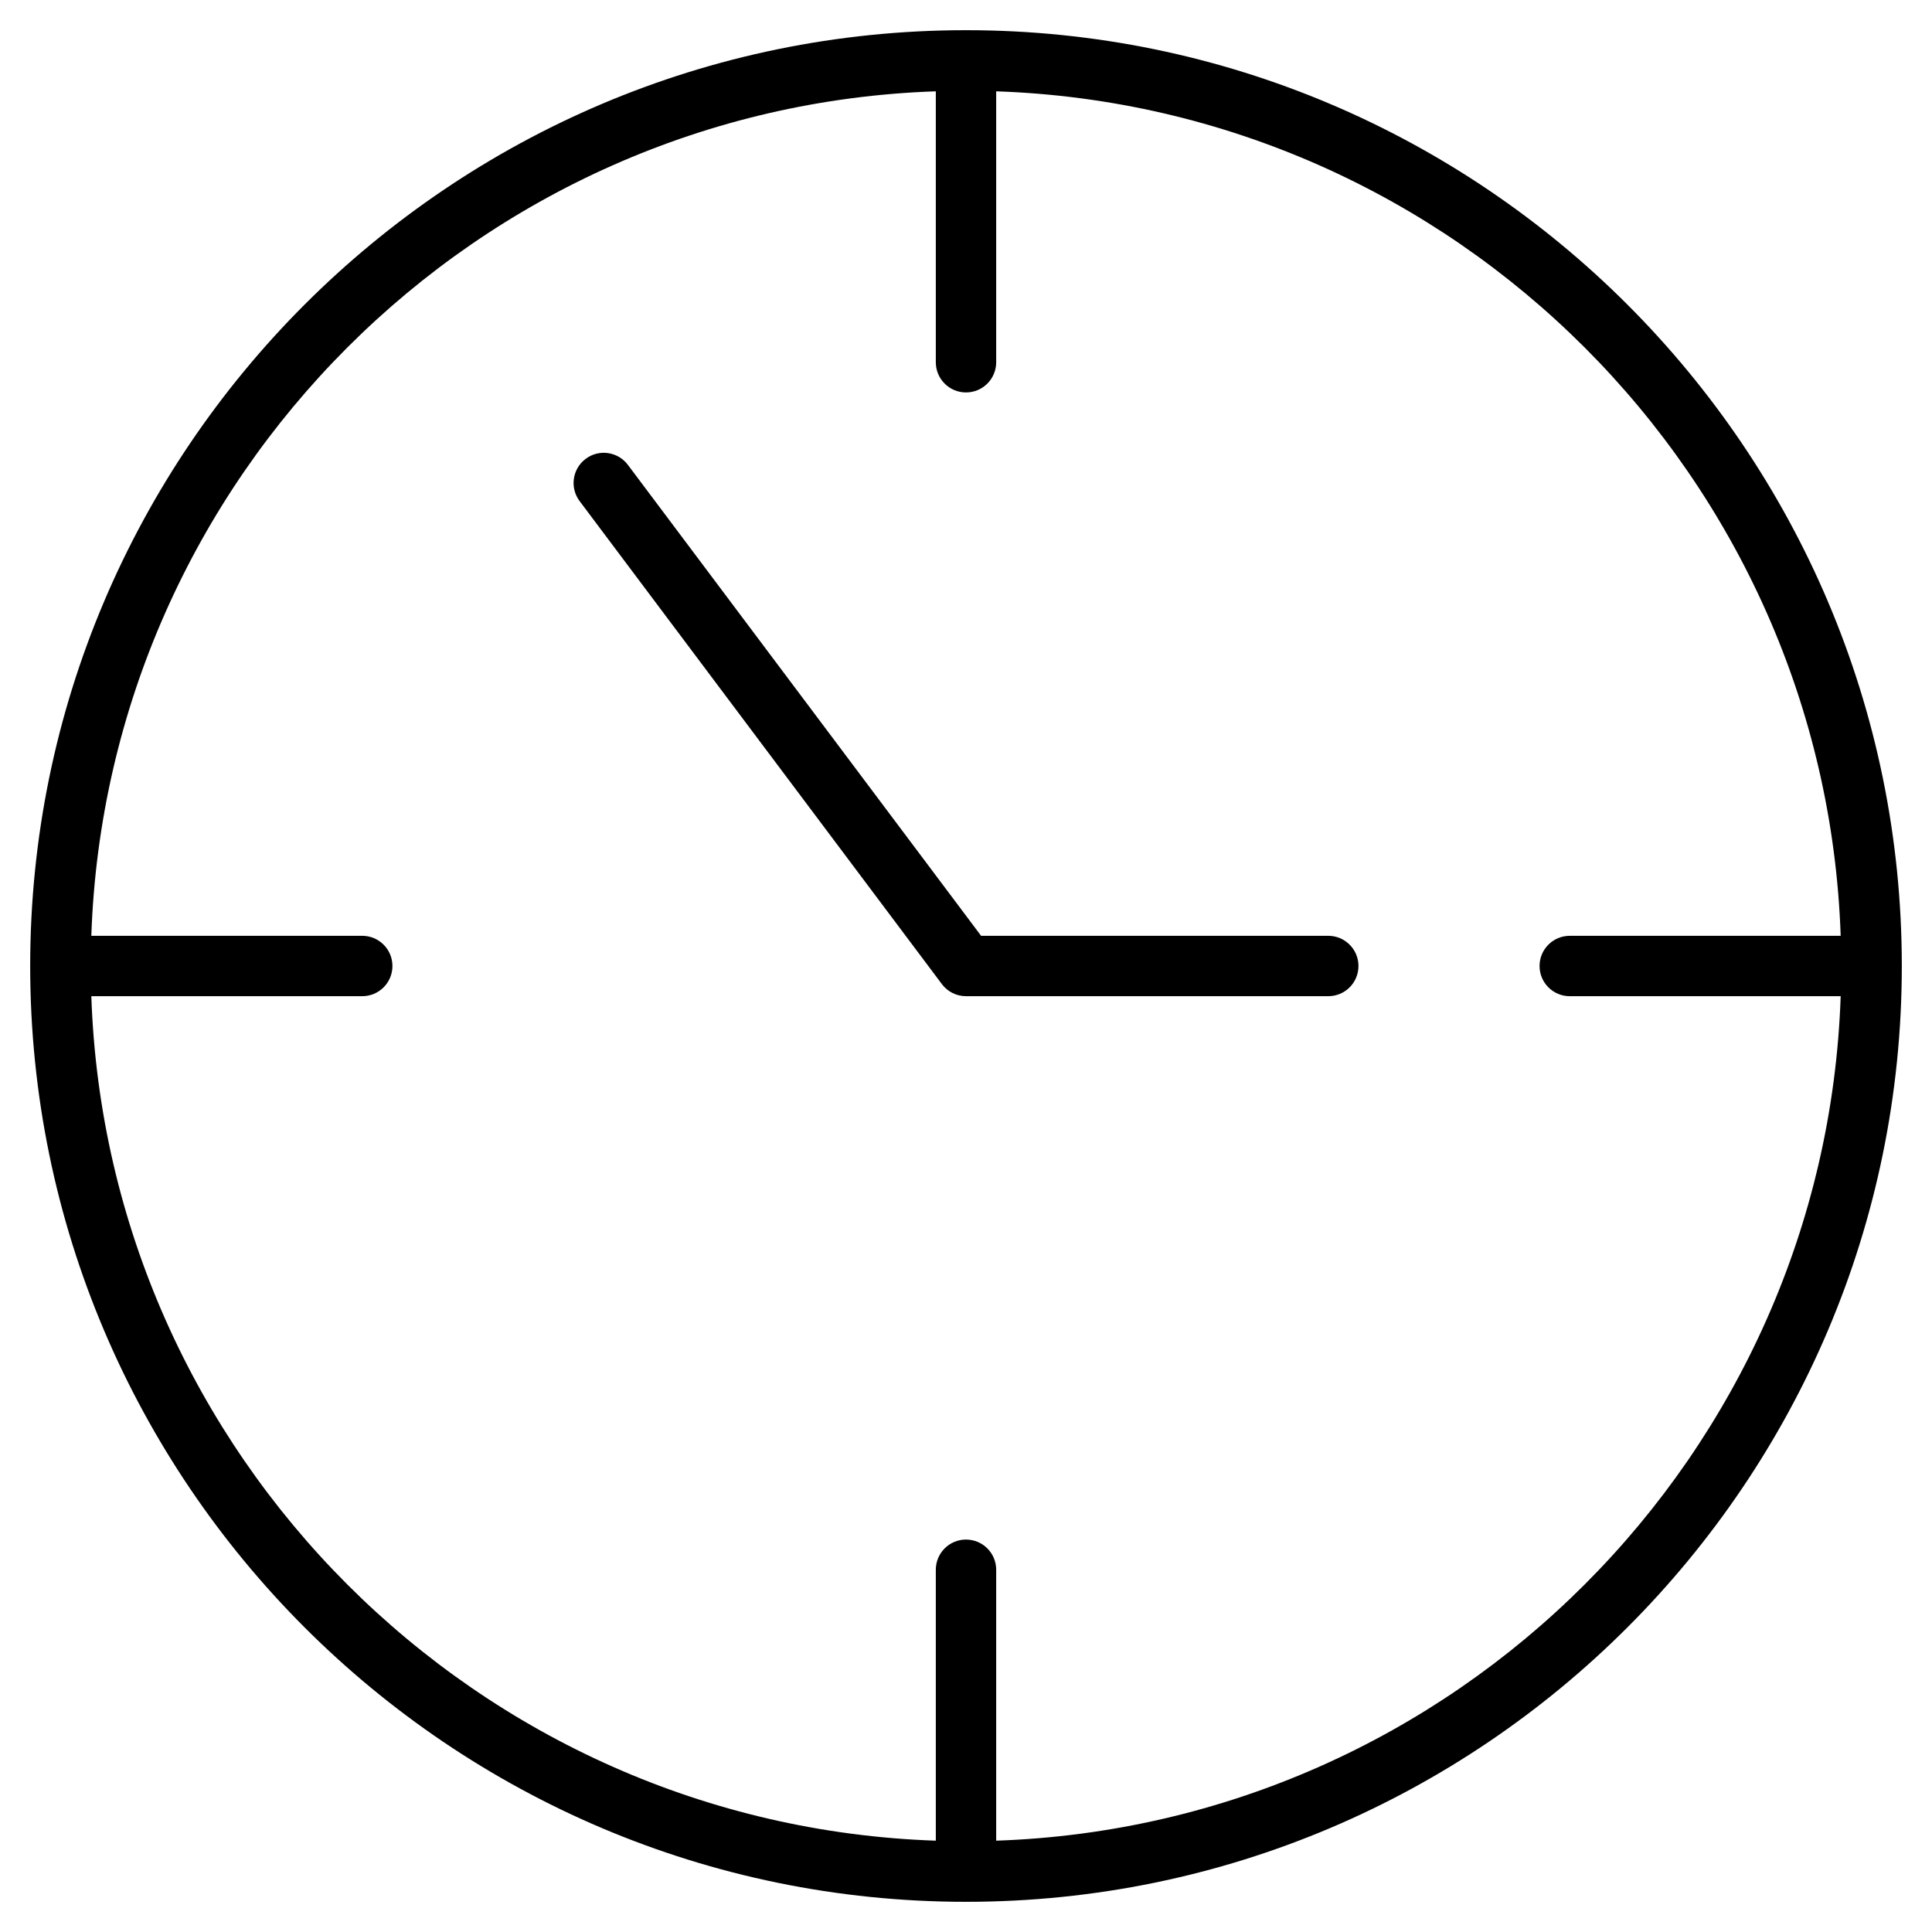 <svg xmlns="http://www.w3.org/2000/svg" viewBox="0 0 64 64"><path d="M32 1C14.906 1 1 14.907 1 32s13.906 31 31 31 31-13.907 31-31S49.094 1 32 1zm1 59.975V52c0-.552-.447-1-1-1s-1 .448-1 1v8.975C15.804 60.456 3.544 48.196 3.025 33H12c.553 0 1-.448 1-1s-.447-1-1-1H3.025C3.544 15.804 15.804 3.544 31 3.025V12c0 .552.447 1 1 1s1-.448 1-1V3.025C48.196 3.544 60.456 15.804 60.975 31H52c-.553 0-1 .448-1 1s.447 1 1 1h8.975C60.456 48.196 48.196 60.456 33 60.975z"/><path d="M44 31H32.5L20.8 15.4c-.331-.442-.959-.532-1.399-.2-.442.331-.532.958-.2 1.4l12 16c.188.252.485.4.8.4h12c.553 0 1-.448 1-1s-.448-1-1.001-1z"/></svg>